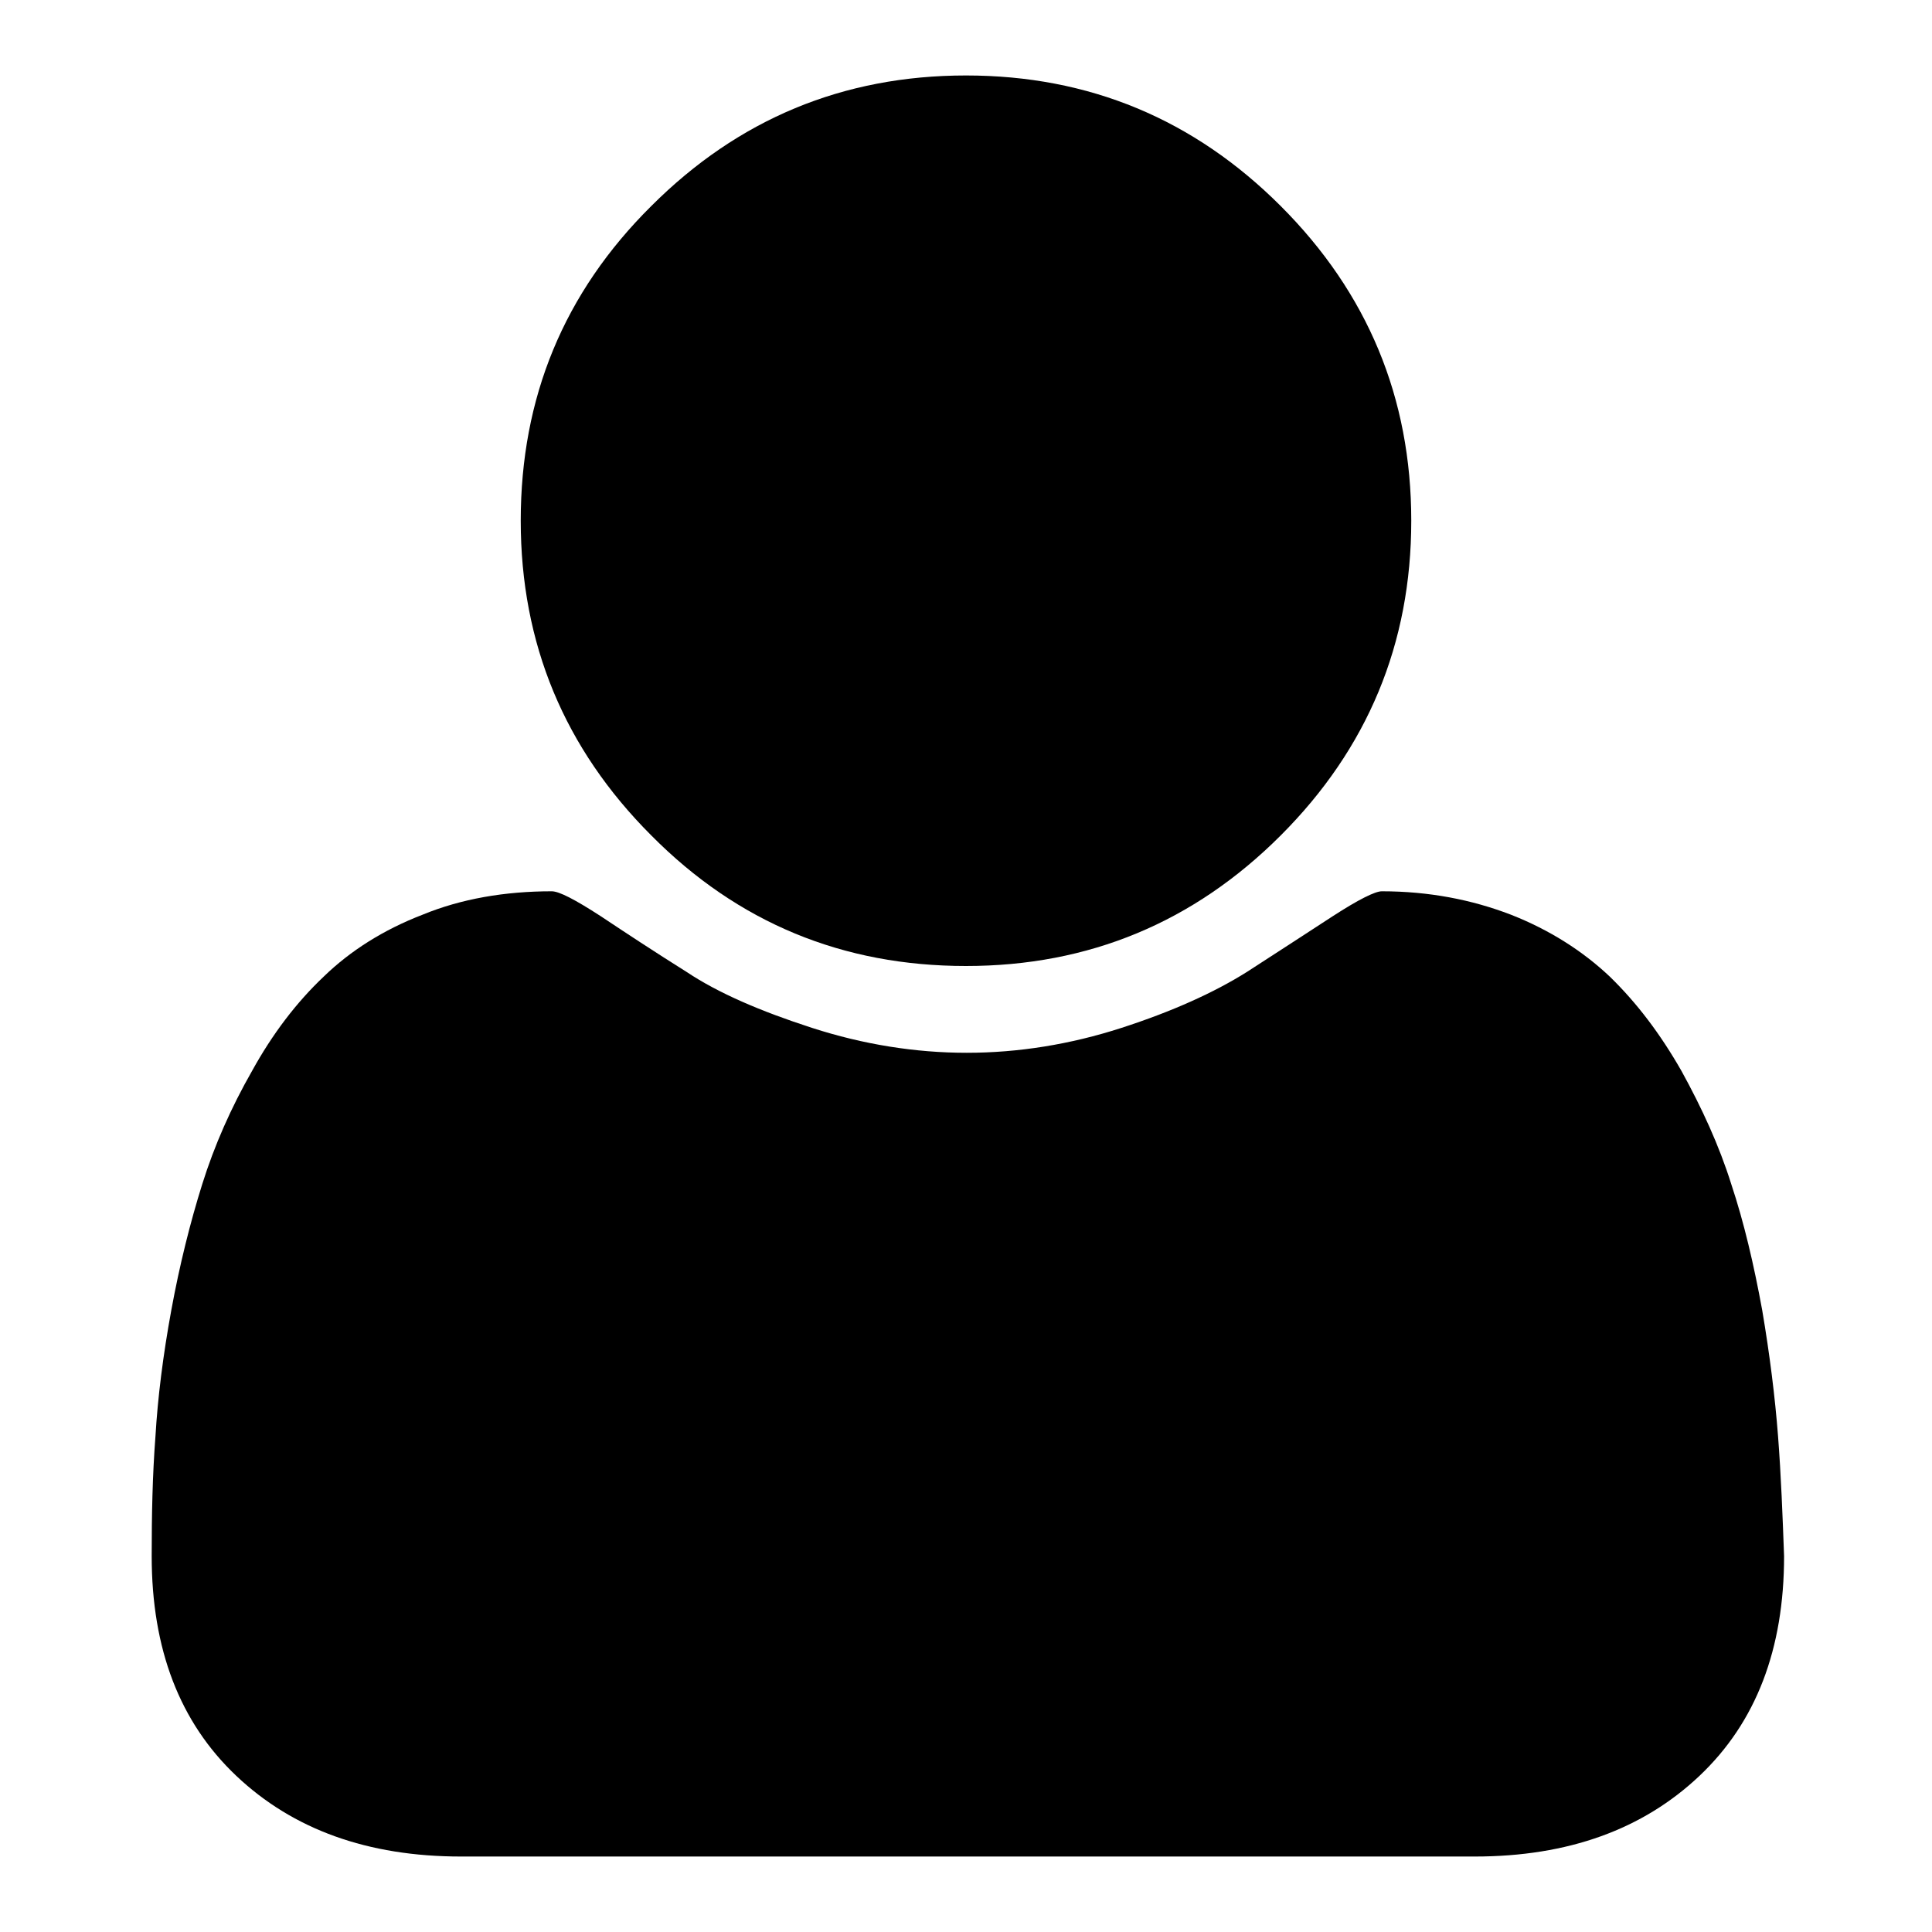 <?xml version="1.0" encoding="utf-8"?>
<!-- Svg Vector Icons : http://www.onlinewebfonts.com/icon -->
<!DOCTYPE svg PUBLIC "-//W3C//DTD SVG 1.1//EN" "http://www.w3.org/Graphics/SVG/1.1/DTD/svg11.dtd">
<svg version="1.1" xmlns="http://www.w3.org/2000/svg" xmlns:xlink="http://www.w3.org/1999/xlink" x="0px" y="0px" viewBox="0 0 256 256" enable-background="new 0 0 256 256" xml:space="preserve">
<g><g><g><g><path fill="#000000" d="M128,128c16.3,0,30.2-5.8,41.7-17.3C181.2,99.2,187,85.3,187,69c0-16.3-5.8-30.2-17.3-41.7C158.2,15.8,144.3,10,128,10s-30.2,5.8-41.7,17.3C74.7,38.8,69,52.7,69,69c0,16.3,5.8,30.2,17.3,41.7C97.8,122.3,111.7,128,128,128z"/><path fill="#000000" d="M235.6,190.3c-0.4-5.2-1.1-10.8-2.1-16.7c-1.1-6-2.4-11.6-4.1-16.7c-1.6-5.1-3.9-10.1-6.6-15c-2.8-4.9-5.9-9-9.5-12.5c-3.6-3.4-8-6.2-13.1-8.2c-5.2-2-10.9-3.1-17.1-3.1c-0.9,0-3.1,1.1-6.5,3.3c-3.4,2.2-7.2,4.7-11.4,7.4c-4.3,2.7-9.8,5.2-16.6,7.4c-6.8,2.2-13.7,3.3-20.5,3.3s-13.7-1.1-20.5-3.3c-6.8-2.2-12.4-4.6-16.6-7.4c-4.3-2.7-8.1-5.2-11.4-7.4c-3.4-2.2-5.5-3.3-6.5-3.3c-6.2,0-12,1-17.1,3.1c-5.2,2-9.6,4.8-13.1,8.2c-3.6,3.4-6.8,7.6-9.5,12.5c-2.8,4.9-5,9.9-6.6,15c-1.6,5.1-3,10.7-4.1,16.7c-1.1,6-1.8,11.6-2.1,16.7c-0.4,5.2-0.5,10.5-0.5,15.9c0,12.3,3.7,22,11.2,29.1c7.5,7.1,17.4,10.7,29.8,10.7h134.3c12.4,0,22.3-3.6,29.8-10.7c7.5-7.1,11.2-16.8,11.2-29.1C236.2,200.8,236,195.5,235.6,190.3z"/></g></g><g></g><g></g><g></g><g></g><g></g><g></g><g></g><g></g><g></g><g></g><g></g><g></g><g></g><g></g><g></g></g></g>
</svg>